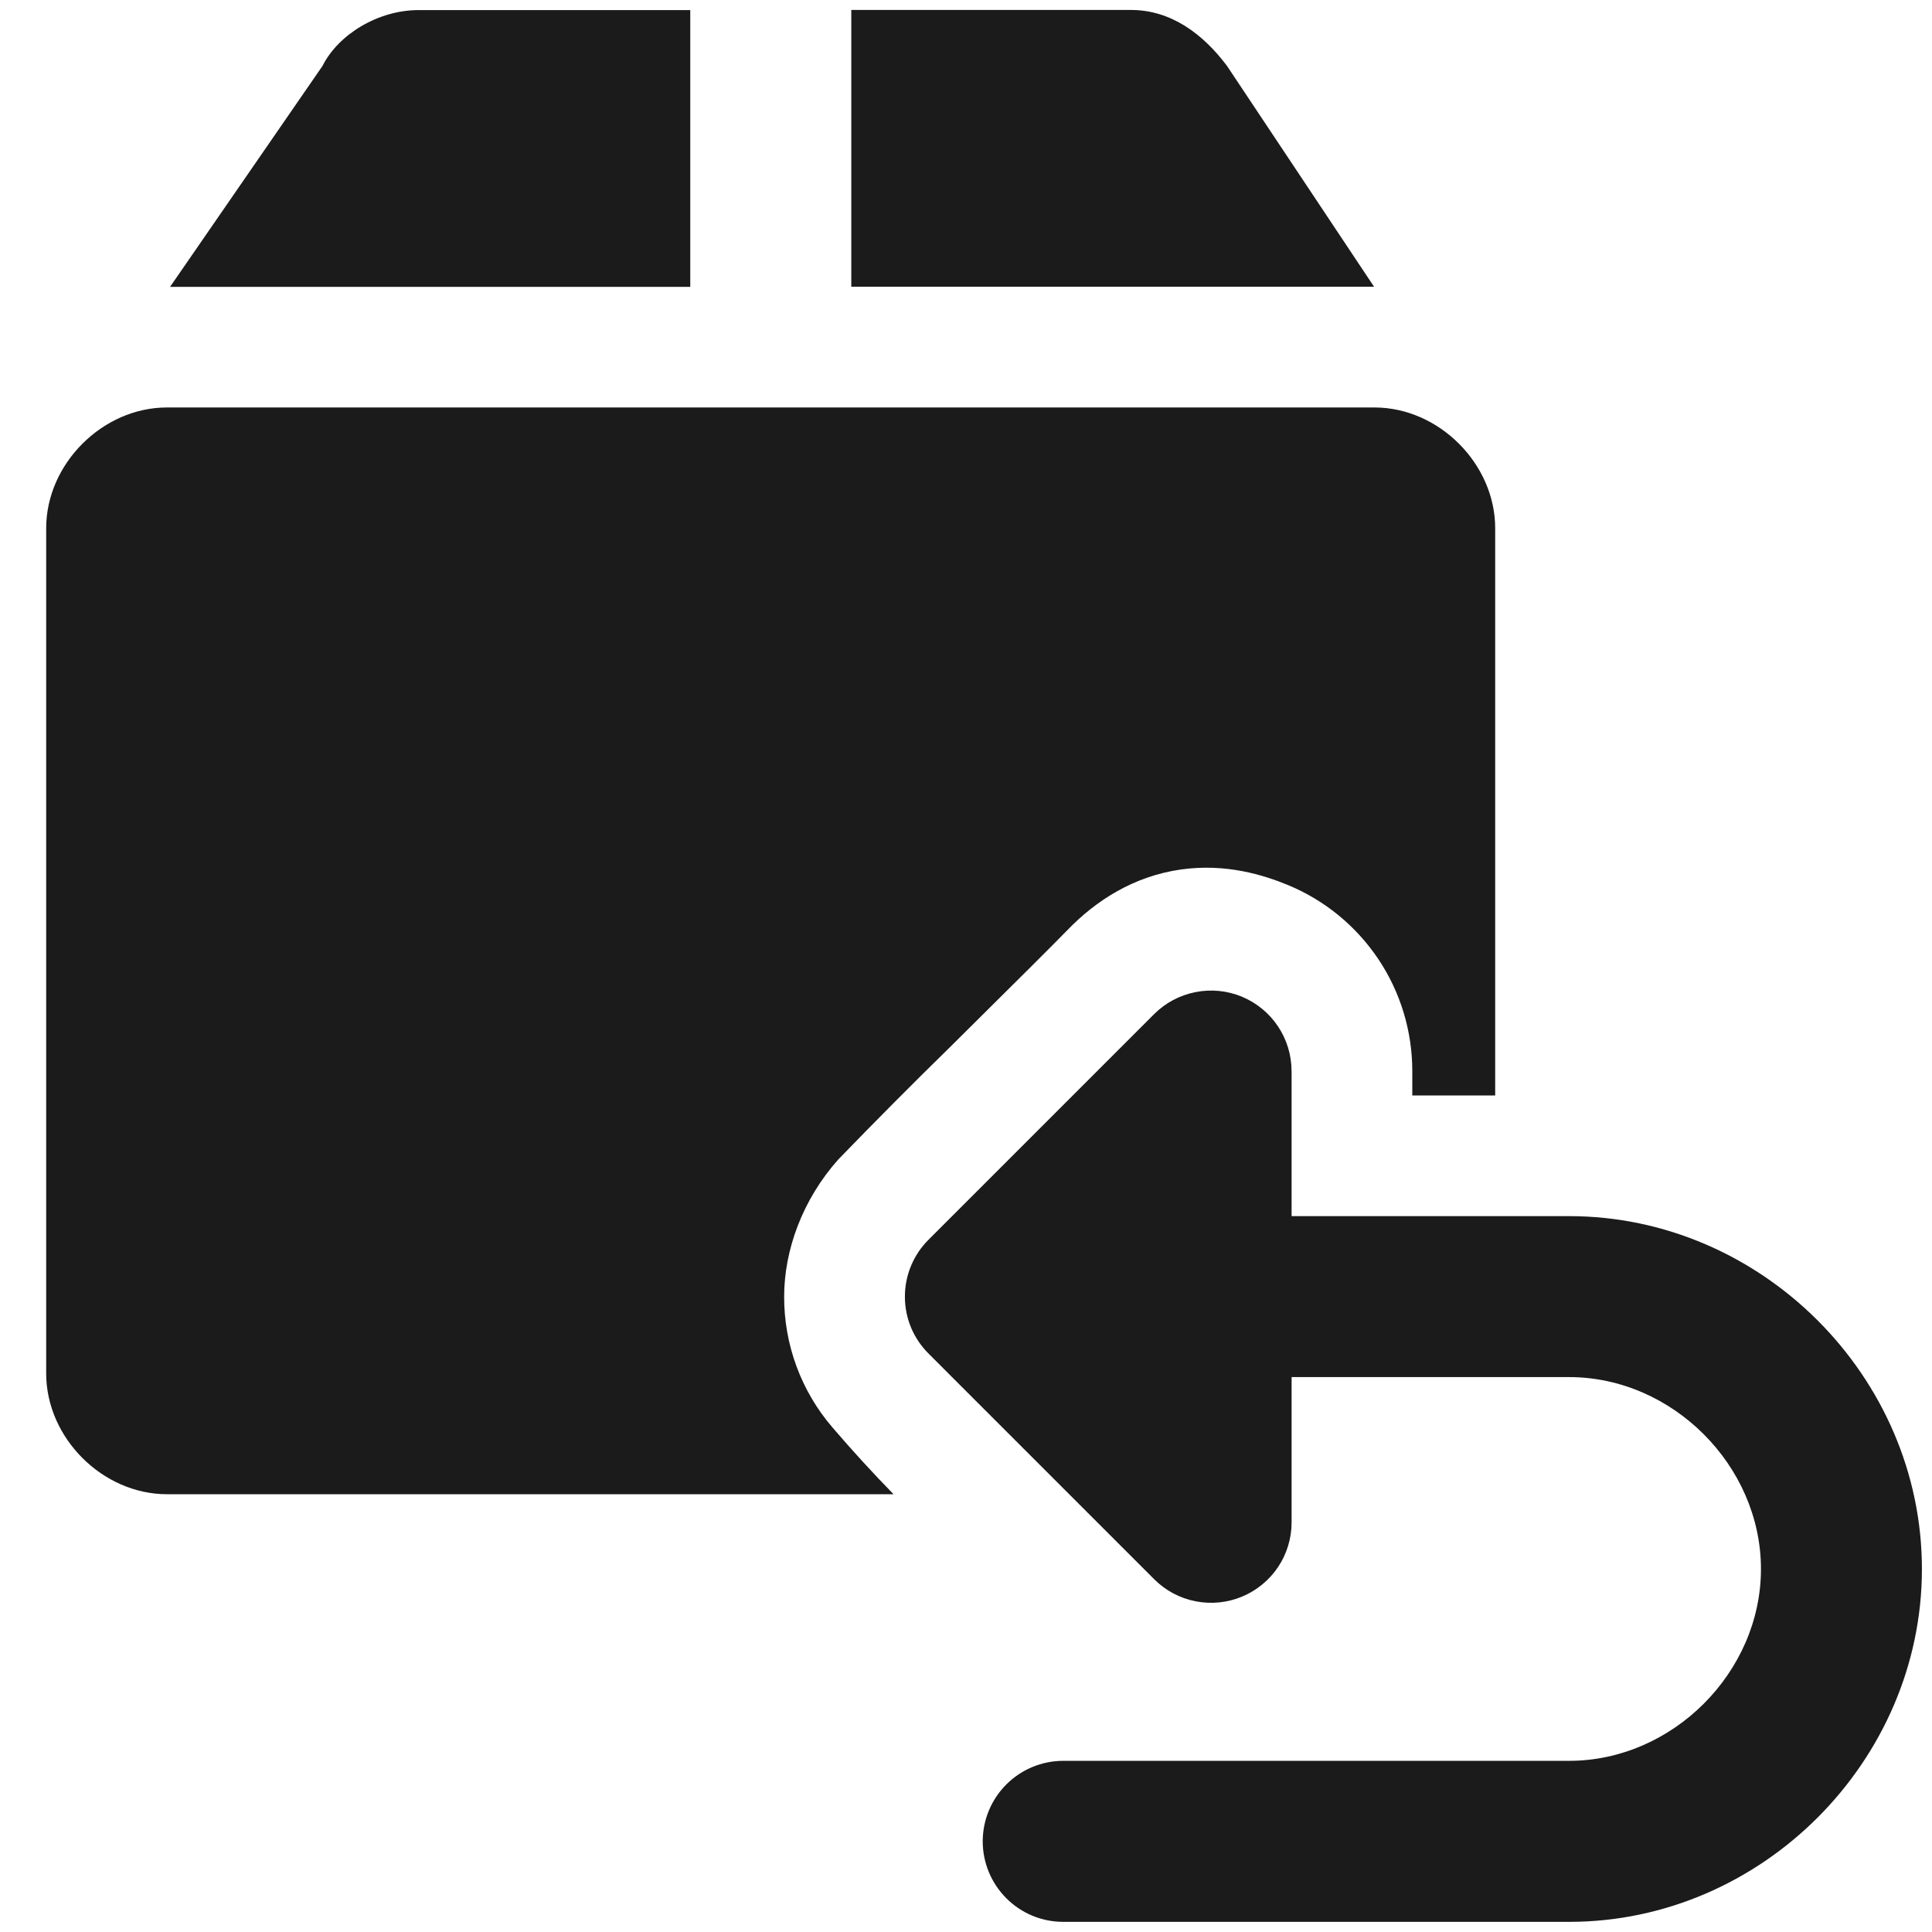 <svg xmlns="http://www.w3.org/2000/svg" fill="none" viewBox="0 0 32 32" height="32" width="32">
<g clip-path="url(#clip0_4001_4913)">
<path fill="#1B1B1B" d="M6.933 0.167H11.433V4.751H2.817L5.341 1.093C5.607 0.564 6.269 0.167 6.933 0.167ZM22.76 4.751L20.324 1.093C19.927 0.563 19.396 0.165 18.733 0.165H14.1V4.749H22.761L22.76 4.751ZM21.392 17.74C21.392 17.476 21.314 17.218 21.167 16.999C21.021 16.78 20.812 16.609 20.569 16.508C20.325 16.407 20.057 16.381 19.799 16.433C19.54 16.484 19.302 16.611 19.116 16.797L15.38 20.533C15.255 20.657 15.156 20.805 15.089 20.968C15.021 21.131 14.987 21.305 14.988 21.481C14.988 21.657 15.024 21.832 15.092 21.994C15.161 22.156 15.261 22.303 15.387 22.427L19.117 26.157C19.304 26.344 19.541 26.471 19.8 26.522C20.059 26.573 20.327 26.547 20.57 26.446C20.814 26.345 21.022 26.174 21.169 25.955C21.315 25.736 21.393 25.478 21.393 25.215V22.809H25.989C27.701 22.809 29.167 24.276 29.167 25.988C29.167 27.7 27.701 29.165 25.989 29.165H17.611C17.257 29.165 16.918 29.306 16.668 29.556C16.418 29.806 16.277 30.145 16.277 30.499C16.277 30.852 16.418 31.191 16.668 31.441C16.918 31.692 17.257 31.832 17.611 31.832H25.989C29.175 31.832 31.833 29.173 31.833 25.988C31.833 22.801 29.175 20.143 25.989 20.143H21.393V17.739L21.392 17.74ZM23.392 18.144H24.765V8.749C24.765 7.683 23.832 6.749 22.765 6.749H2.765C1.699 6.749 0.765 7.683 0.765 8.749V22.749C0.765 23.816 1.699 24.749 2.765 24.749H14.8C14.449 24.39 14.11 24.019 13.783 23.637C13.268 23.036 12.986 22.269 12.988 21.477C12.988 20.704 13.293 19.868 13.885 19.204C14.499 18.57 15.121 17.944 15.752 17.327L15.755 17.324L16.04 17.041C16.789 16.299 17.473 15.619 17.676 15.409C18.156 14.911 18.783 14.511 19.564 14.401C20.304 14.297 20.928 14.492 21.335 14.66C21.944 14.912 22.464 15.34 22.831 15.888C23.197 16.436 23.392 17.081 23.392 17.74V18.144Z" clip-rule="evenodd" fill-rule="evenodd"></path>
</g>
<defs>
<clipPath id="clip0_4001_4913">
<rect fill="white" height="32" width="32"></rect>
</clipPath>
</defs>
</svg>
